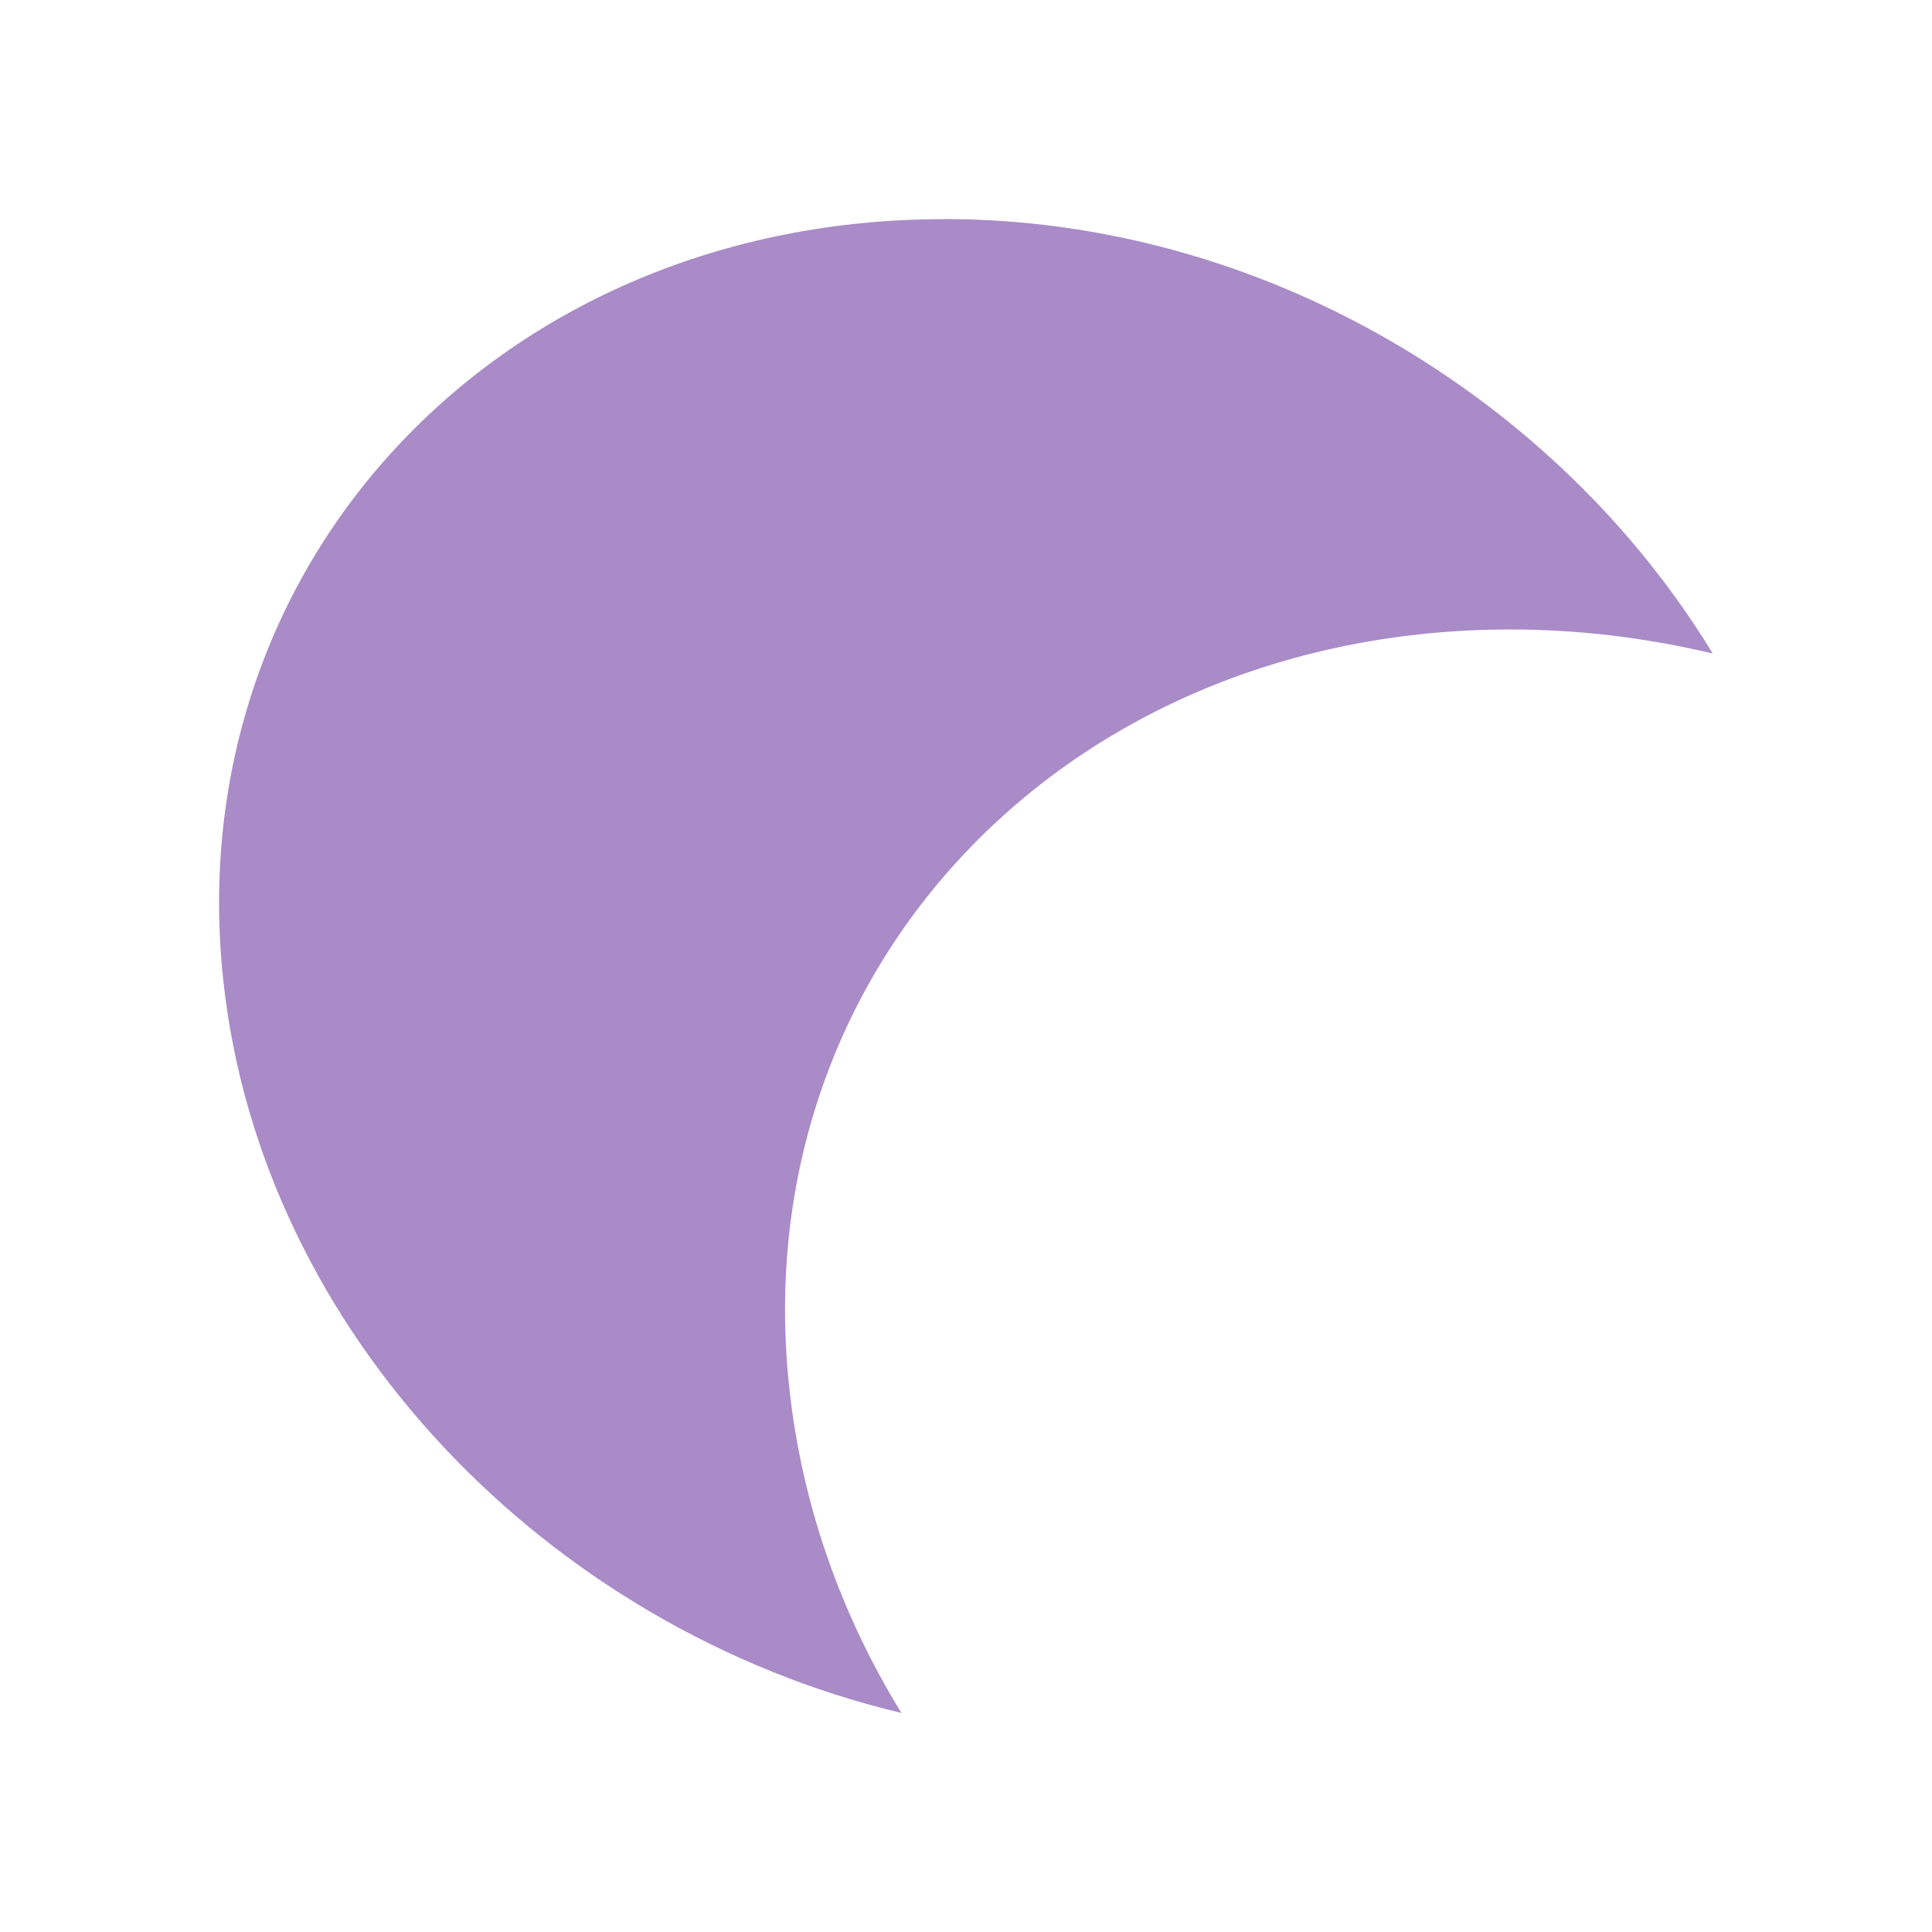 <svg xmlns="http://www.w3.org/2000/svg" viewBox="0 0 16 16">
 <g transform="matrix(1,0,0,1,0.083,0.085)" style="fill:#a98bc7">
  <path d="m 7.734 1.73 c -3.66 0 -6.336 2.828 -5.969 6.293 0.309 2.926 2.684 5.379 5.617 6.078 c -0.504 -0.82 -0.828 -1.738 -0.93 -2.707 -0.367 -3.469 2.309 -6.266 5.973 -6.266 0.574 0 1.129 0.07 1.676 0.199 -1.289 -2.117 -3.723 -3.598 -6.367 -3.598 m 0 1.297 c 1.148 0 2.254 0.355 3.203 0.941 c -3.574 0.691 -6.141 3.852 -5.766 7.539 -1.141 -0.941 -1.973 -2.219 -2.125 -3.625 -0.289 -2.738 1.691 -4.855 4.688 -4.855"/>
  <path d="m 4.695 4.074 c 0.645 0 1.168 0.629 1.168 1.406 l 0 4.977 c 0 0.773 -0.523 1.402 -1.168 1.402 -0.648 0 -1.172 -0.629 -1.172 -1.402 l 0 -4.977 c 0 -0.777 0.523 -1.406 1.172 -1.406 z"/>
  <path d="m 3.926 4.941 c 0.625 0 1.137 0.629 1.137 1.406 l 0 2.664 c 0 0.777 -0.512 1.406 -1.137 1.406 -0.629 0 -1.137 -0.629 -1.137 -1.406 l 0 -2.664 c 0 -0.777 0.508 -1.406 1.137 -1.406 z"/>
  <path d="m 5.398 3.434 c 0.645 0 1.168 0.629 1.168 1.406 l 0 1.93 c 0 0.777 -0.523 1.406 -1.168 1.406 -0.645 0 -1.168 -0.629 -1.168 -1.406 l 0 -1.93 c 0 -0.777 0.523 -1.406 1.168 -1.406 z"/>
  <path d="m 5.953 2.313 1.676 0 c 0.777 0 1.406 0.629 1.406 1.406 l 0 1.035 c 0 0.773 -0.629 1.402 -1.406 1.402 l -1.676 0 c -0.773 0 -1.402 -0.629 -1.402 -1.402 l 0 -1.035 c 0 -0.777 0.629 -1.406 1.402 -1.406 z"/>
  <path d="m 6.617 4.621 c 0.449 0 0.816 0.609 0.816 1.359 0 0.754 -0.367 1.363 -0.816 1.363 -0.453 0 -0.816 -0.609 -0.816 -1.363 0 -0.75 0.363 -1.359 0.816 -1.359 z"/>
  <path d="m 9.316 2.922 0.266 0 c 0.777 0 1.406 0.445 1.406 0.996 0 0.547 -0.629 0.992 -1.406 0.992 l -0.266 0 c -0.773 0 -1.402 -0.445 -1.402 -0.992 0 -0.551 0.629 -0.996 1.402 -0.996 z"/>
 </g>
</svg>

